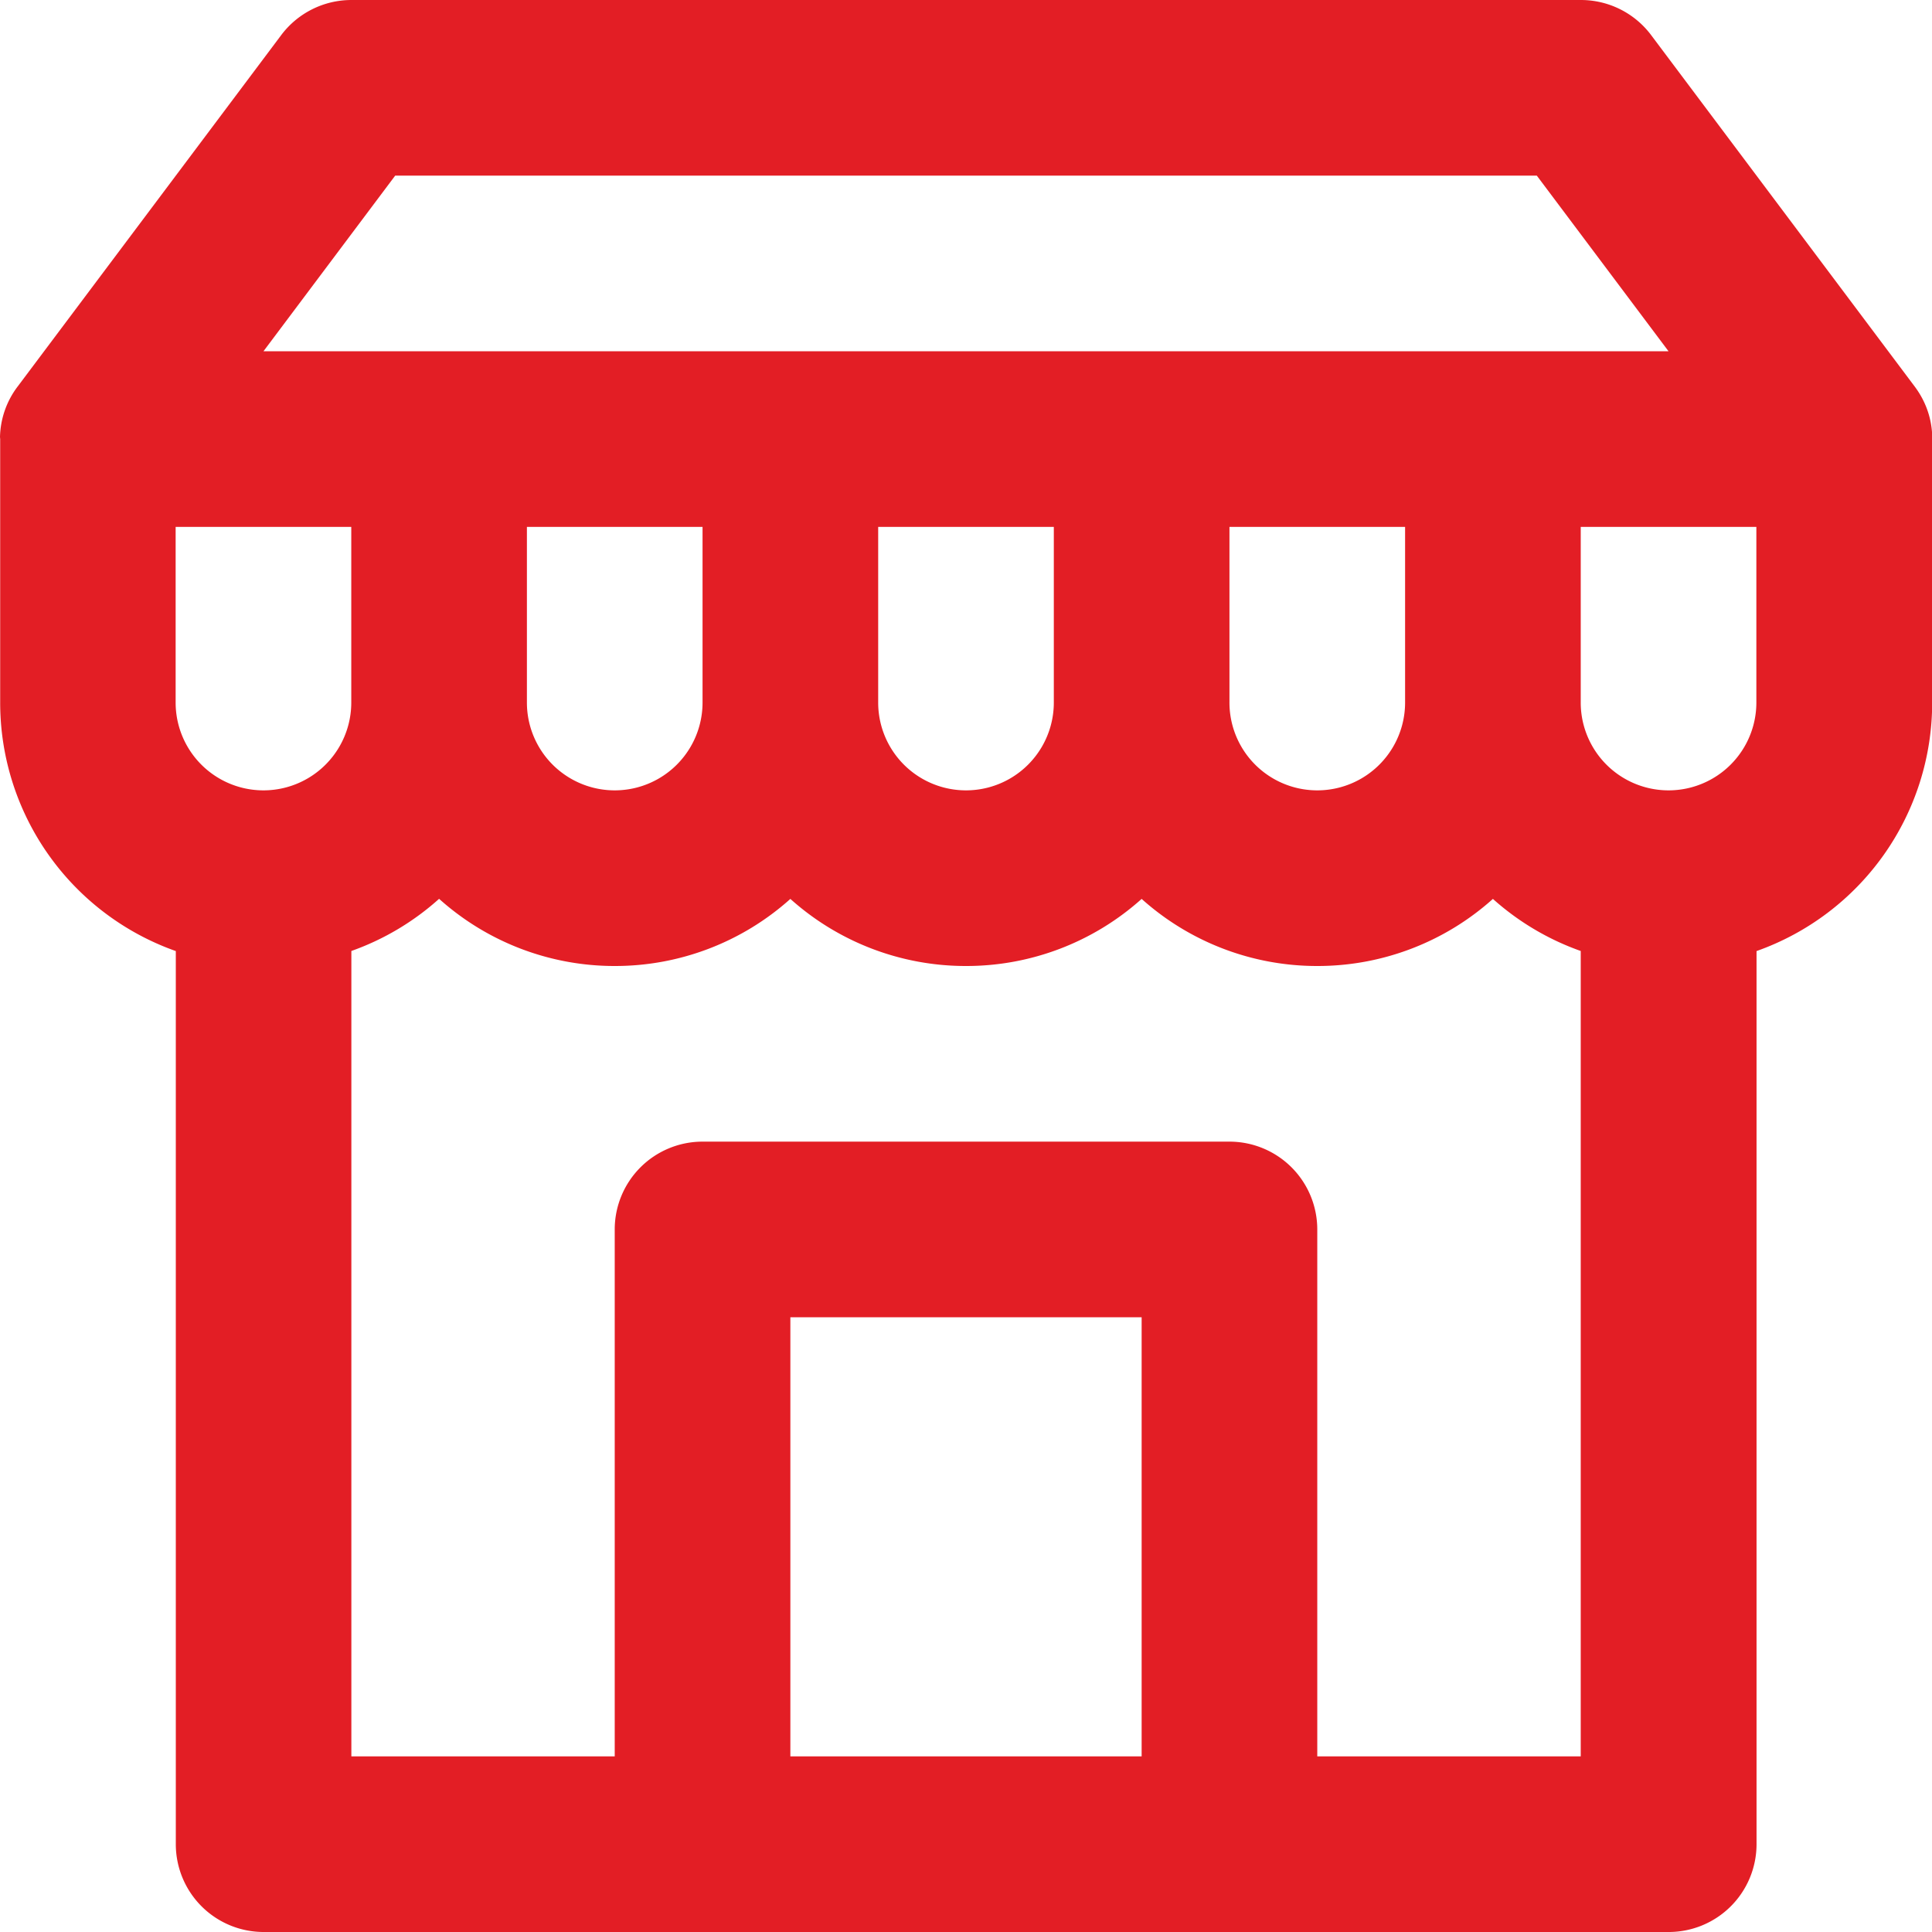 <svg width="22" height="22" xmlns="http://www.w3.org/2000/svg"><g fill="none" fill-rule="evenodd"><path d="M0 0h22v22H0z"/><path d="M3.002 22a1 1 0 01-1-1V10.83a3.001 3.001 0 01-2-2.83V5L0 4.977A.987.987 0 01.202 4.4l3-4a1 1 0 01.8-.4h14a1 1 0 01.8.4l3 4c.15.2.21.425.2.643V8a3.001 3.001 0 01-2 2.83V21a1 1 0 01-1 1h-16zM5 10.235a2.987 2.987 0 01-.999.594V20H7v-6a1 1 0 011-1h6a1 1 0 011 1v6h3v-9.171a2.998 2.998 0 01-1-.593A2.989 2.989 0 0115 11a2.99 2.99 0 01-2-.764A2.989 2.989 0 0111 11a2.99 2.99 0 01-2-.764A2.989 2.989 0 017 11a2.99 2.99 0 01-2-.765zM13 15H9v5h4v-5zM4 6H2v2a1 1 0 102 0V6zm4 0H6v2a1 1 0 102 0V6zm4 0h-2v2a1 1 0 102 0V6zm4 0h-2v2a1 1 0 102 0V6zm4 0h-2v2a1 1 0 102 0V6zm-2.5-4h-13L3 4h16l-1.5-2z" fill="#E31E25"/></g></svg>